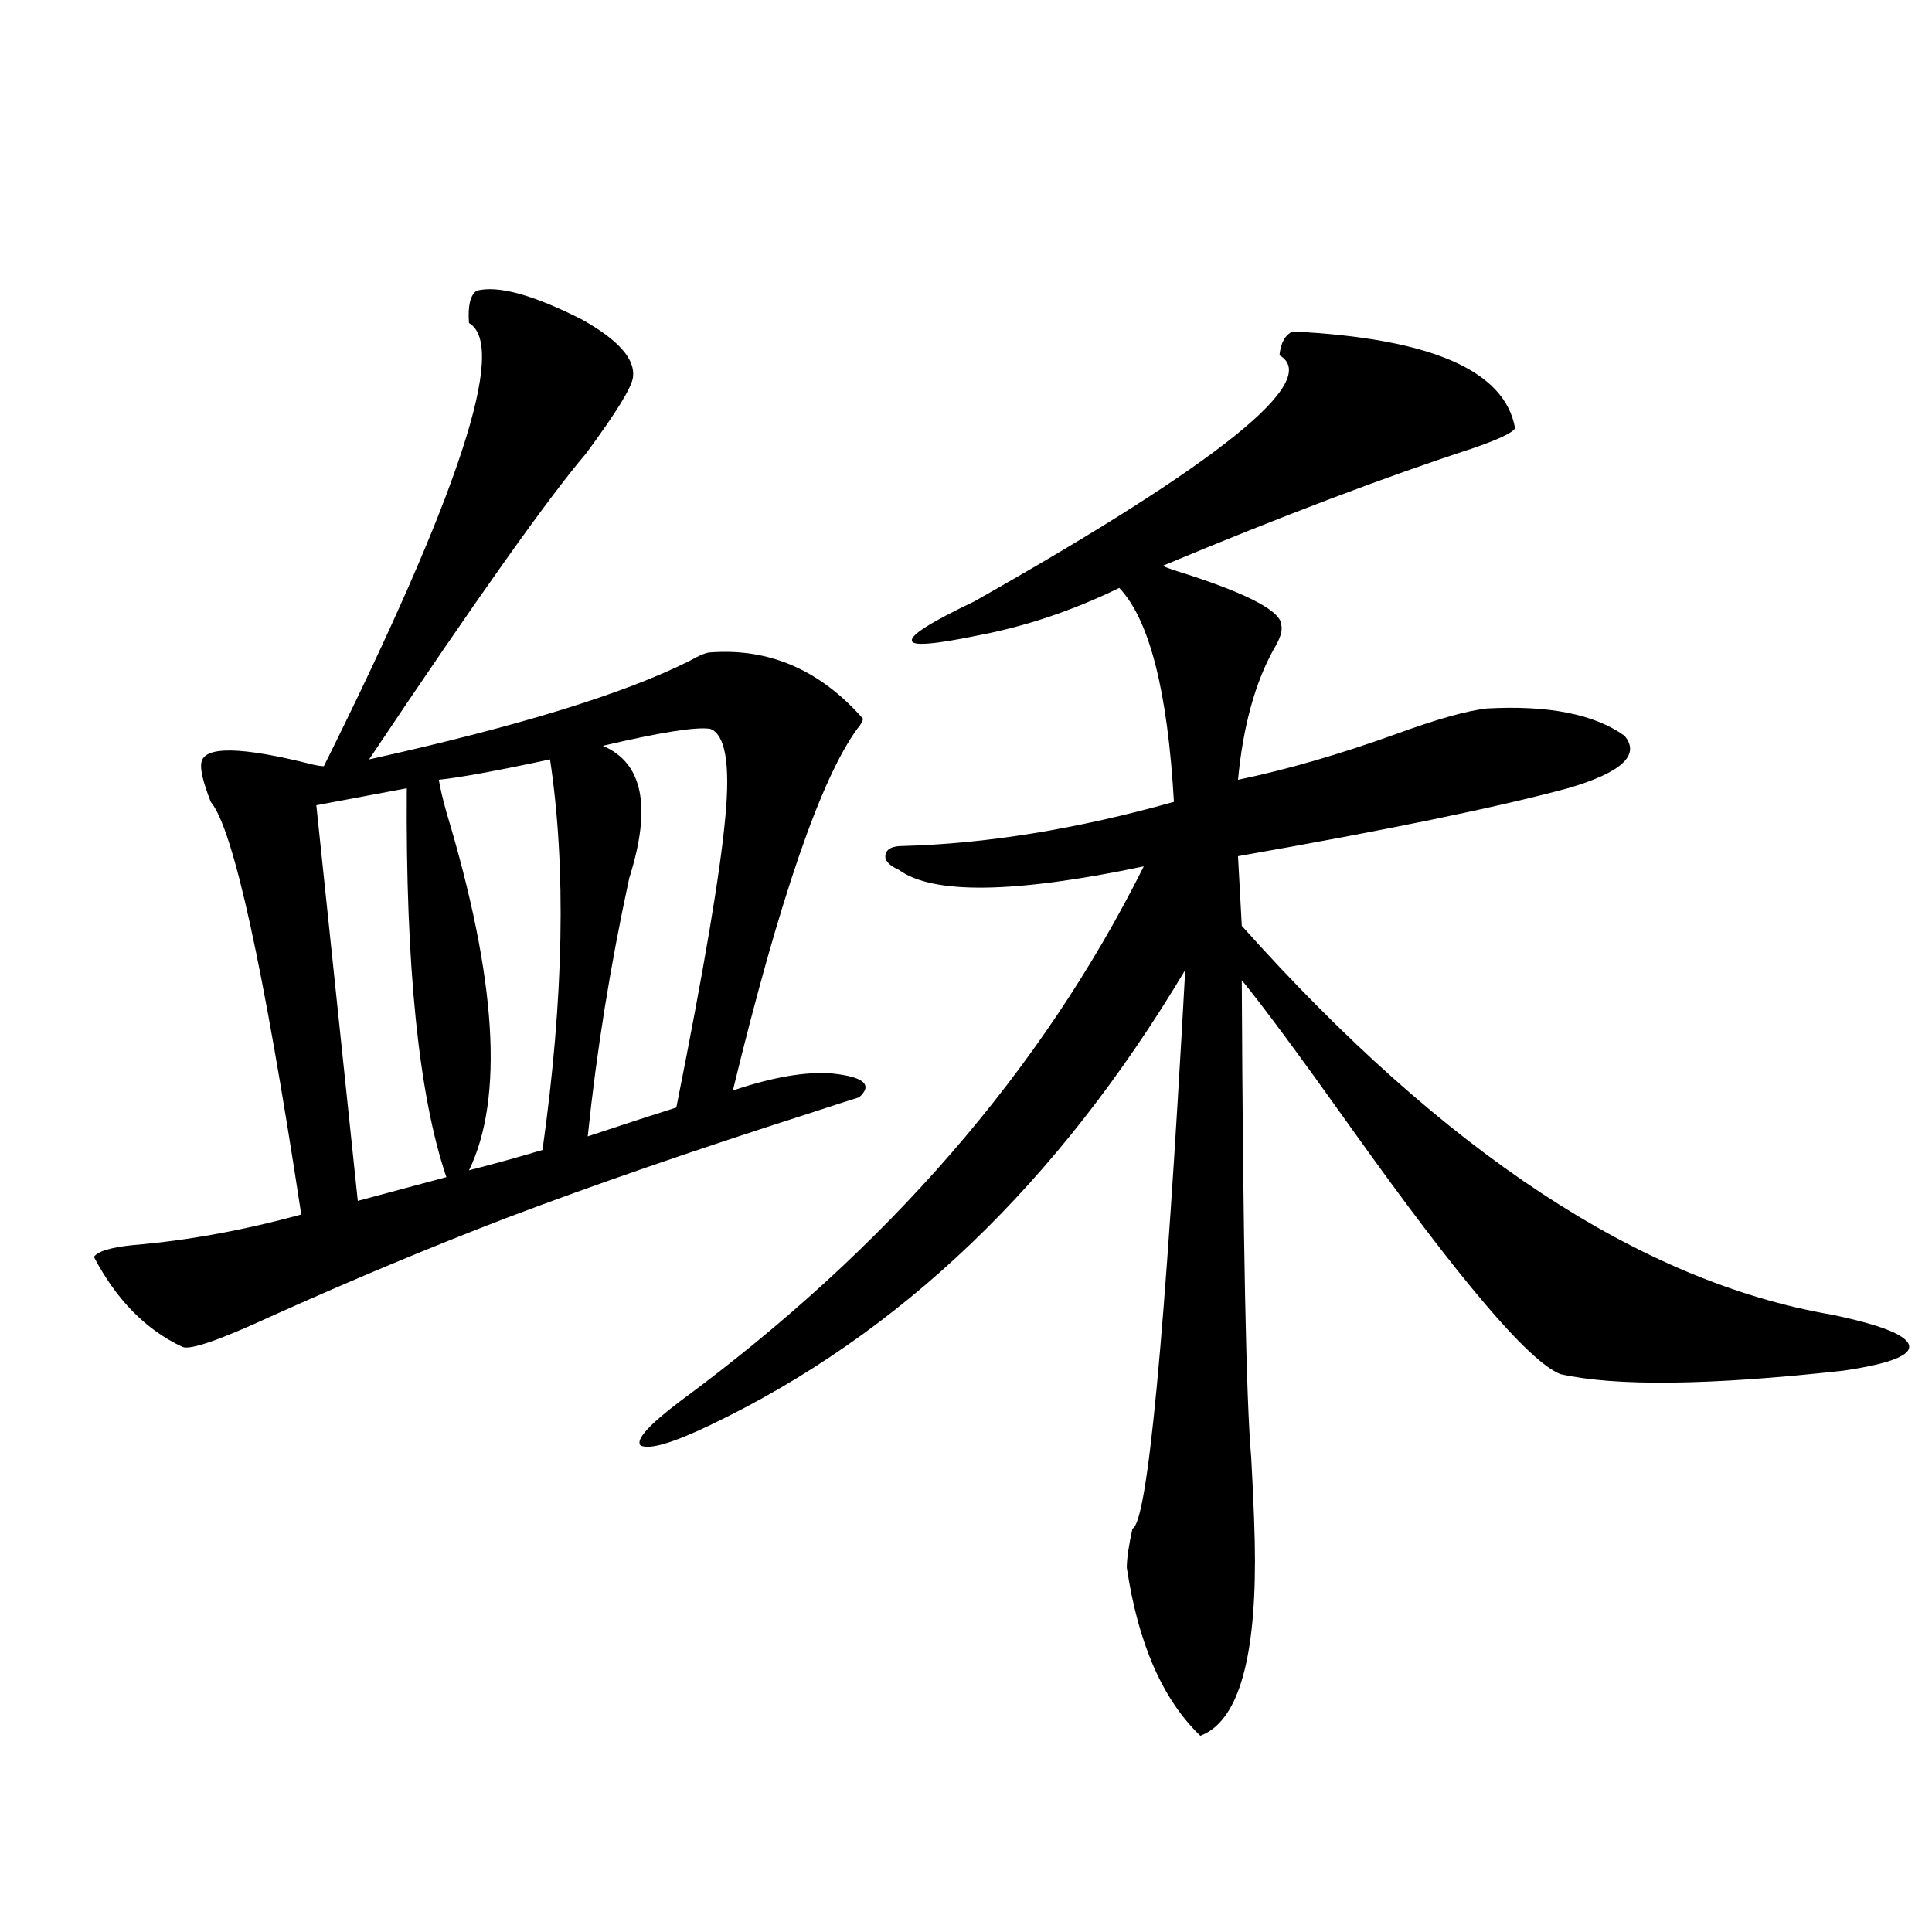 <?xml version="1.0" encoding="utf-8"?>
<!-- Generator: Adobe Illustrator 16.0.0, SVG Export Plug-In . SVG Version: 6.00 Build 0)  -->
<!DOCTYPE svg PUBLIC "-//W3C//DTD SVG 1.1//EN" "http://www.w3.org/Graphics/SVG/1.1/DTD/svg11.dtd">
<svg version="1.1" id="图层_1" xmlns="http://www.w3.org/2000/svg" xmlns:xlink="http://www.w3.org/1999/xlink" x="0px" y="0px"
	 width="1000px" height="1000px" viewBox="0 0 1000 1000" enable-background="new 0 0 1000 1000" xml:space="preserve">
<path d="M246.652,150.488c11.052-2.925,29.268,2.061,54.633,14.941c18.856,10.547,27.637,20.518,26.341,29.883
	c-0.655,5.273-8.78,18.457-24.39,39.551c-19.512,22.852-56.919,75.586-112.192,158.203c76.736-16.987,132.024-33.975,165.85-50.977
	c5.198-2.925,8.78-4.395,10.731-4.395c30.563-2.334,56.904,9.092,79.022,34.277c0,1.182-0.976,2.939-2.927,5.273
	c-18.871,25.791-40.334,88.193-64.389,187.207c20.808-7.031,38.048-9.956,51.706-8.789c16.25,1.758,20.808,5.864,13.658,12.305
	c-3.902,1.182-13.018,4.106-27.316,8.789c-58.535,18.76-110.241,36.626-155.118,53.613c-39.679,15.244-80.333,32.231-121.948,50.977
	c-26.676,12.305-41.95,17.578-45.853,15.82c-18.871-8.789-34.146-24.307-45.853-46.582c1.951-2.925,8.78-4.971,20.487-6.152
	c27.957-2.334,56.904-7.607,86.827-15.82c-19.512-128.32-35.121-199.512-46.828-213.574c-3.902-9.956-5.533-16.699-4.878-20.215
	c1.296-8.789,20.487-8.486,57.56,0.879c2.592,0.591,4.543,0.879,5.854,0.879c70.242-141.201,95.272-217.666,75.12-229.395
	C242.095,158.398,243.391,152.837,246.652,150.488z M210.556,408.008l-46.828,8.789l21.463,204.785l45.853-12.305
	C216.729,567.09,209.9,500.005,210.556,408.008z M284.7,393.066c-27.316,5.864-46.508,9.38-57.56,10.547
	c0.641,4.106,1.951,9.668,3.902,16.699c26.006,86.133,29.908,147.959,11.707,185.449c13.658-3.516,26.341-7.031,38.048-10.547
	C291.85,516.704,293.146,449.316,284.7,393.066z M367.625,377.246c-7.164-1.167-25.7,1.758-55.608,8.789
	c20.808,8.789,25.365,31.641,13.658,68.555c-9.756,45.127-16.92,89.648-21.463,133.594c17.561-5.85,32.835-10.835,45.853-14.941
	c14.299-71.479,22.759-121.577,25.365-150.293C378.021,395.415,375.43,380.186,367.625,377.246z M467.135,437.891
	c43.566-1.167,90.395-8.789,140.484-22.852c-3.262-57.417-12.683-94.331-28.292-110.742c-24.069,11.729-48.459,19.927-73.169,24.609
	c-22.773,4.697-34.146,5.576-34.146,2.637c-0.655-2.925,10.076-9.668,32.194-20.215c127.467-72.07,180.148-114.546,158.045-127.441
	c0.641-6.44,2.927-10.547,6.829-12.305c71.538,3.516,109.906,20.215,115.119,50.098c-1.311,2.349-8.78,5.864-22.438,10.547
	c-44.877,14.653-98.214,34.868-159.996,60.645c2.592,1.182,6.829,2.637,12.683,4.395c32.515,10.547,48.779,19.336,48.779,26.367
	c0.641,2.939-0.655,7.031-3.902,12.305c-9.756,17.578-15.944,40.142-18.536,67.676c25.365-5.273,52.682-13.184,81.949-23.73
	c20.808-7.607,36.417-12.002,46.828-13.184c31.859-1.758,55.608,2.939,71.218,14.063c8.445,9.971-1.311,19.048-29.268,27.246
	c-37.072,9.971-93.991,21.685-170.728,35.156l1.951,36.035c104.708,117.197,206.489,184.282,305.358,201.27
	c25.365,5.273,38.688,10.547,39.999,15.82c1.296,5.273-10.091,9.668-34.146,13.184c-68.946,7.622-117.726,8.213-146.338,1.758
	c-16.265-6.44-52.361-48.916-108.29-127.441c-26.676-37.49-45.532-62.979-56.584-76.465c0.641,135.352,2.271,217.681,4.878,246.973
	c1.296,23.442,1.951,41.309,1.951,53.613c0,53.312-9.436,83.496-28.292,90.527c-19.512-18.759-32.194-47.763-38.048-87.012
	c0-4.683,0.976-11.426,2.927-20.215c7.805-2.925,16.905-99.316,27.316-289.16c-65.699,110.166-147.648,188.677-245.848,235.547
	c-19.512,9.38-31.554,12.896-36.097,10.547c-2.606-2.925,4.223-10.547,20.487-22.852C459.33,646.191,539.328,553.906,592.01,448.438
	c-66.995,14.063-109.266,14.653-126.826,1.758c-5.213-2.334-7.484-4.971-6.829-7.91C458.995,439.36,461.922,437.891,467.135,437.891
	z"/>
</svg>
